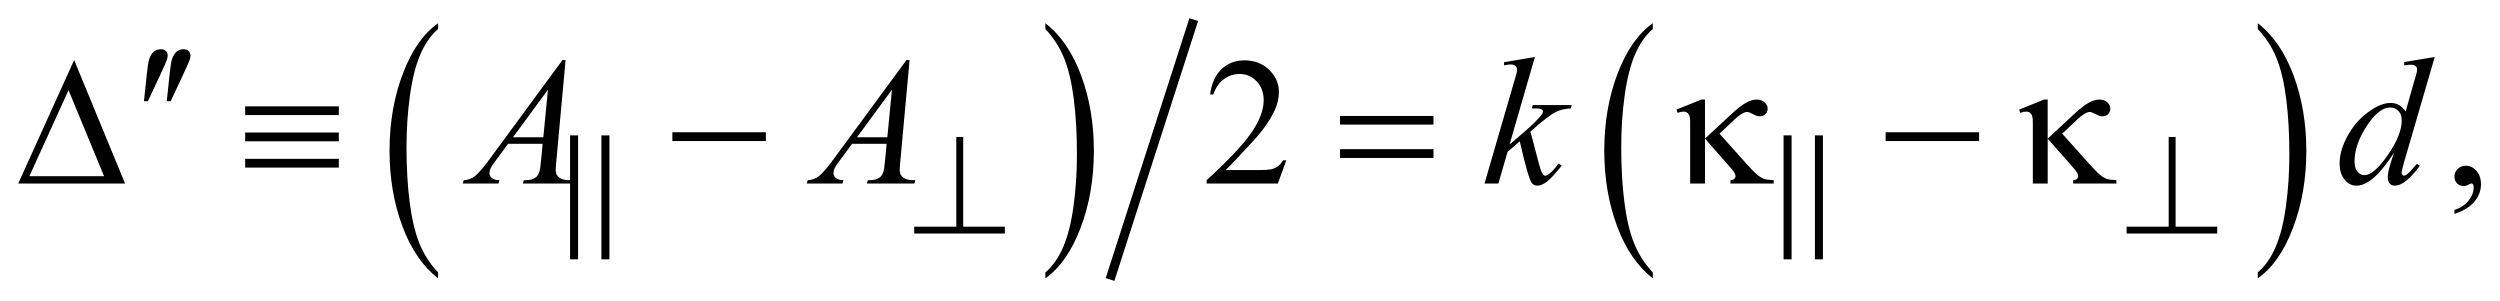 <?xml version="1.0" encoding="UTF-8"?>
<!DOCTYPE svg PUBLIC '-//W3C//DTD SVG 1.0//EN'
          'http://www.w3.org/TR/2001/REC-SVG-20010904/DTD/svg10.dtd'>
<svg stroke-dasharray="none" shape-rendering="auto" xmlns="http://www.w3.org/2000/svg" font-family="'Dialog'" text-rendering="auto" width="216" fill-opacity="1" color-interpolation="auto" color-rendering="auto" preserveAspectRatio="xMidYMid meet" font-size="12px" viewBox="0 0 216 26" fill="black" xmlns:xlink="http://www.w3.org/1999/xlink" stroke="black" image-rendering="auto" stroke-miterlimit="10" stroke-linecap="square" stroke-linejoin="miter" font-style="normal" stroke-width="1" height="26" stroke-dashoffset="0" font-weight="normal" stroke-opacity="1"
><!--Generated by the Batik Graphics2D SVG Generator--><defs id="genericDefs"
  /><g
  ><defs id="defs1"
    ><clipPath clipPathUnits="userSpaceOnUse" id="clipPath1"
      ><path d="M-1 -1 L136.013 -1 L136.013 15.398 L-1 15.398 L-1 -1 Z"
      /></clipPath
      ><clipPath clipPathUnits="userSpaceOnUse" id="clipPath2"
      ><path d="M-0 -0 L-0 14.398 L135.014 14.398 L135.014 -0 Z"
      /></clipPath
    ></defs
    ><g transform="scale(1.576,1.576) translate(1,1)"
    ><path d="M23.017 13.936 L23.017 14.258 C22.179 13.608 21.525 12.654 21.058 11.397 C20.59 10.139 20.356 8.762 20.356 7.267 C20.356 5.712 20.602 4.295 21.094 3.017 C21.585 1.74 22.226 0.826 23.017 0.276 L23.017 0.591 C22.622 0.931 22.297 1.396 22.043 1.987 C21.789 2.576 21.6 3.326 21.474 4.234 C21.349 5.141 21.286 6.088 21.286 7.073 C21.286 8.188 21.344 9.196 21.46 10.096 C21.576 10.996 21.752 11.742 21.99 12.335 C22.228 12.928 22.57 13.46 23.017 13.936 Z" stroke="none" clip-path="url(#clipPath2)"
    /></g
    ><g transform="matrix(1.576,0,0,1.576,1.576,1.576)"
    ><path d="M56.309 0.591 L56.309 0.276 C57.148 0.921 57.801 1.873 58.268 3.13 C58.735 4.387 58.969 5.765 58.969 7.259 C58.969 8.815 58.723 10.233 58.232 11.513 C57.741 12.793 57.099 13.708 56.309 14.258 L56.309 13.936 C56.707 13.596 57.034 13.13 57.288 12.54 C57.542 11.95 57.731 11.202 57.854 10.297 C57.978 9.393 58.04 8.444 58.04 7.454 C58.04 6.345 57.983 5.338 57.869 4.434 C57.755 3.532 57.578 2.784 57.339 2.191 C57.098 1.6 56.755 1.066 56.309 0.591 Z" stroke="none" clip-path="url(#clipPath2)"
    /></g
    ><g stroke-width="0.5" transform="matrix(1.576,0,0,1.576,1.576,1.576)"
    ><line y2="14.084" fill="none" x1="64.367" clip-path="url(#clipPath2)" x2="59.932" y1="0.314"
    /></g
    ><g stroke-width="0.5" transform="matrix(1.576,0,0,1.576,1.576,1.576)"
    ><path d="M89.61 13.936 L89.61 14.258 C88.771 13.608 88.119 12.654 87.651 11.397 C87.183 10.14 86.95 8.762 86.95 7.267 C86.95 5.712 87.195 4.295 87.687 3.017 C88.178 1.74 88.82 0.826 89.61 0.276 L89.61 0.591 C89.214 0.931 88.89 1.396 88.636 1.987 C88.382 2.576 88.193 3.326 88.068 4.234 C87.942 5.14 87.88 6.087 87.88 7.072 C87.88 8.187 87.938 9.195 88.054 10.095 C88.169 10.995 88.346 11.741 88.584 12.334 C88.821 12.927 89.164 13.46 89.61 13.936 Z" stroke="none" clip-path="url(#clipPath2)"
    /></g
    ><g stroke-width="0.5" transform="matrix(1.576,0,0,1.576,1.576,1.576)"
    ><path d="M122.777 0.591 L122.777 0.276 C123.616 0.921 124.269 1.873 124.737 3.13 C125.204 4.388 125.438 5.765 125.438 7.259 C125.438 8.815 125.192 10.233 124.701 11.513 C124.209 12.793 123.568 13.708 122.777 14.258 L122.777 13.936 C123.175 13.596 123.502 13.13 123.756 12.54 C124.01 11.95 124.198 11.202 124.322 10.297 C124.446 9.393 124.508 8.444 124.508 7.454 C124.508 6.345 124.451 5.338 124.337 4.434 C124.223 3.532 124.046 2.784 123.807 2.191 C123.568 1.598 123.224 1.066 122.777 0.591 Z" stroke="none" clip-path="url(#clipPath2)"
    /></g
    ><g stroke-width="0.5" transform="matrix(1.576,0,0,1.576,1.576,1.576)"
    ><path d="M69.519 7.787 L69.055 9.06 L65.15 9.06 L65.15 8.879 C66.298 7.831 67.107 6.976 67.575 6.313 C68.044 5.65 68.278 5.042 68.278 4.494 C68.278 4.074 68.149 3.729 67.892 3.459 C67.635 3.189 67.328 3.055 66.97 3.055 C66.645 3.055 66.353 3.151 66.094 3.34 C65.835 3.53 65.644 3.809 65.52 4.177 L65.34 4.177 C65.421 3.575 65.63 3.114 65.967 2.791 C66.304 2.469 66.724 2.308 67.229 2.308 C67.766 2.308 68.214 2.48 68.574 2.825 C68.933 3.17 69.113 3.576 69.113 4.045 C69.113 4.38 69.035 4.715 68.879 5.05 C68.638 5.577 68.248 6.135 67.708 6.724 C66.898 7.609 66.392 8.142 66.19 8.325 L67.918 8.325 C68.27 8.325 68.516 8.311 68.658 8.286 C68.8 8.26 68.927 8.207 69.041 8.128 C69.155 8.048 69.254 7.935 69.339 7.788 L69.519 7.788 Z" stroke="none" clip-path="url(#clipPath2)"
    /></g
    ><g stroke-width="0.5" transform="matrix(1.576,0,0,1.576,1.576,1.576)"
    ><path d="M133.56 10.724 L133.56 10.509 C133.895 10.399 134.155 10.227 134.338 9.994 C134.521 9.761 134.613 9.515 134.613 9.255 C134.613 9.193 134.598 9.141 134.569 9.099 C134.547 9.07 134.524 9.055 134.501 9.055 C134.466 9.055 134.388 9.087 134.267 9.153 C134.208 9.182 134.147 9.197 134.081 9.197 C133.922 9.197 133.795 9.15 133.701 9.055 C133.606 8.96 133.559 8.83 133.559 8.664 C133.559 8.505 133.62 8.368 133.742 8.255 C133.864 8.141 134.013 8.084 134.188 8.084 C134.403 8.084 134.594 8.177 134.762 8.364 C134.929 8.552 135.013 8.8 135.013 9.108 C135.013 9.443 134.897 9.754 134.664 10.043 C134.432 10.331 134.063 10.558 133.56 10.724 Z" stroke="none" clip-path="url(#clipPath2)"
    /></g
    ><g stroke-width="0.5" transform="matrix(1.576,0,0,1.576,1.576,1.576)"
    ><path d="M30.006 2.293 L29.503 7.796 C29.477 8.053 29.464 8.222 29.464 8.304 C29.464 8.434 29.488 8.533 29.537 8.601 C29.599 8.696 29.683 8.766 29.788 8.811 C29.893 8.857 30.072 8.879 30.322 8.879 L30.27 9.06 L27.664 9.06 L27.718 8.879 L27.83 8.879 C28.041 8.879 28.214 8.834 28.347 8.742 C28.442 8.68 28.515 8.578 28.567 8.434 C28.603 8.334 28.637 8.096 28.67 7.722 L28.748 6.883 L26.854 6.883 L26.18 7.796 C26.027 8.001 25.931 8.148 25.892 8.237 C25.853 8.326 25.833 8.411 25.833 8.489 C25.833 8.593 25.875 8.682 25.96 8.757 C26.044 8.832 26.185 8.873 26.379 8.879 L26.327 9.06 L24.369 9.06 L24.423 8.879 C24.664 8.869 24.876 8.789 25.06 8.638 C25.244 8.487 25.518 8.163 25.882 7.669 L29.835 2.293 L30.006 2.293 ZM29.04 3.917 L27.122 6.527 L28.786 6.527 L29.04 3.917 Z" stroke="none" clip-path="url(#clipPath2)"
    /></g
    ><g stroke-width="0.5" transform="matrix(1.576,0,0,1.576,1.576,1.576)"
    ><path d="M48.865 2.293 L48.362 7.796 C48.336 8.053 48.323 8.222 48.323 8.304 C48.323 8.434 48.347 8.533 48.396 8.601 C48.458 8.696 48.542 8.766 48.647 8.811 C48.752 8.857 48.931 8.879 49.181 8.879 L49.129 9.06 L46.523 9.06 L46.577 8.879 L46.689 8.879 C46.9 8.879 47.073 8.834 47.206 8.742 C47.301 8.68 47.374 8.578 47.426 8.434 C47.462 8.334 47.496 8.096 47.529 7.722 L47.607 6.883 L45.713 6.883 L45.04 7.795 C44.887 8 44.791 8.147 44.752 8.236 C44.713 8.325 44.693 8.41 44.693 8.488 C44.693 8.592 44.735 8.681 44.82 8.756 C44.904 8.831 45.045 8.872 45.239 8.878 L45.186 9.06 L43.228 9.06 L43.282 8.879 C43.523 8.869 43.735 8.789 43.919 8.638 C44.103 8.487 44.377 8.163 44.741 7.669 L48.694 2.293 L48.865 2.293 ZM47.899 3.917 L45.981 6.527 L47.645 6.527 L47.899 3.917 Z" stroke="none" clip-path="url(#clipPath2)"
    /></g
    ><g stroke-width="0.5" transform="matrix(1.576,0,0,1.576,1.576,1.576)"
    ><path d="M83.147 2.122 L81.76 6.917 L82.317 6.444 C82.925 5.93 83.321 5.549 83.503 5.302 C83.562 5.221 83.591 5.158 83.591 5.116 C83.591 5.087 83.581 5.059 83.562 5.033 C83.542 5.008 83.504 4.986 83.448 4.97 C83.391 4.952 83.291 4.945 83.148 4.945 L82.977 4.945 L83.031 4.759 L85.164 4.759 L85.115 4.945 C84.871 4.959 84.66 4.997 84.482 5.06 C84.305 5.123 84.133 5.216 83.967 5.34 C83.639 5.584 83.422 5.753 83.318 5.847 L82.898 6.22 C82.969 6.454 83.057 6.782 83.162 7.2 C83.337 7.897 83.456 8.309 83.517 8.44 C83.58 8.57 83.643 8.634 83.707 8.634 C83.763 8.634 83.827 8.607 83.902 8.551 C84.071 8.428 84.252 8.231 84.444 7.961 L84.615 8.083 C84.261 8.528 83.988 8.822 83.8 8.964 C83.612 9.105 83.439 9.176 83.282 9.176 C83.146 9.176 83.04 9.122 82.966 9.015 C82.835 8.824 82.619 8.067 82.317 6.746 L81.648 7.326 L81.146 9.06 L80.384 9.06 L82.004 3.494 L82.141 3.02 C82.158 2.939 82.165 2.867 82.165 2.805 C82.165 2.727 82.135 2.661 82.075 2.61 C82.014 2.558 81.928 2.533 81.813 2.533 C81.739 2.533 81.62 2.549 81.457 2.581 L81.457 2.41 L83.147 2.122 Z" stroke="none" clip-path="url(#clipPath2)"
    /></g
    ><g stroke-width="0.5" transform="matrix(1.576,0,0,1.576,1.576,1.576)"
    ><path d="M132.479 2.122 L130.8 7.879 C130.709 8.191 130.663 8.396 130.663 8.493 C130.663 8.526 130.677 8.556 130.705 8.586 C130.732 8.615 130.761 8.63 130.79 8.63 C130.832 8.63 130.883 8.609 130.941 8.567 C131.051 8.49 131.237 8.295 131.498 7.982 L131.664 8.085 C131.43 8.41 131.192 8.674 130.954 8.875 C130.715 9.077 130.491 9.178 130.282 9.178 C130.172 9.178 130.081 9.139 130.01 9.061 C129.938 8.983 129.903 8.873 129.903 8.729 C129.903 8.543 129.952 8.295 130.049 7.983 L130.239 7.378 C129.767 8.107 129.338 8.611 128.951 8.891 C128.684 9.083 128.429 9.179 128.184 9.179 C127.937 9.179 127.721 9.069 127.538 8.85 C127.354 8.63 127.263 8.331 127.263 7.954 C127.263 7.47 127.417 6.952 127.727 6.402 C128.036 5.852 128.444 5.405 128.952 5.06 C129.352 4.784 129.72 4.645 130.055 4.645 C130.231 4.645 130.382 4.682 130.509 4.752 C130.636 4.824 130.761 4.943 130.885 5.108 L131.364 3.41 C131.399 3.291 131.428 3.194 131.452 3.123 C131.491 2.992 131.511 2.885 131.511 2.801 C131.511 2.733 131.487 2.676 131.438 2.63 C131.37 2.574 131.282 2.547 131.174 2.547 C131.099 2.547 130.976 2.559 130.803 2.581 L130.803 2.4 L132.479 2.122 ZM130.669 5.586 C130.669 5.378 130.608 5.21 130.488 5.083 C130.368 4.956 130.215 4.894 130.03 4.894 C129.62 4.894 129.192 5.232 128.749 5.908 C128.305 6.586 128.082 7.232 128.082 7.85 C128.082 8.094 128.136 8.281 128.243 8.409 C128.35 8.538 128.479 8.601 128.629 8.601 C128.968 8.601 129.392 8.236 129.903 7.503 C130.414 6.772 130.669 6.132 130.669 5.586 Z" stroke="none" clip-path="url(#clipPath2)"
    /></g
    ><g stroke-width="0.5" transform="matrix(1.576,0,0,1.576,1.576,1.576)"
    ><path d="M51.805 6.509 L51.805 11.427 L54.089 11.427 L54.089 11.802 L49.119 11.802 L49.119 11.427 L51.427 11.427 L51.427 6.509 L51.805 6.509 Z" stroke="none" clip-path="url(#clipPath2)"
    /></g
    ><g stroke-width="0.5" transform="matrix(1.576,0,0,1.576,1.576,1.576)"
    ><path d="M118.271 6.509 L118.271 11.427 L120.554 11.427 L120.554 11.802 L115.584 11.802 L115.584 11.427 L117.892 11.427 L117.892 6.509 L118.271 6.509 Z" stroke="none" clip-path="url(#clipPath2)"
    /></g
    ><g stroke-width="0.5" transform="matrix(1.576,0,0,1.576,1.576,1.576)"
    ><path d="M6.893 4.548 L7.044 3.105 C7.086 2.695 7.128 2.418 7.171 2.275 C7.233 2.07 7.32 1.923 7.433 1.833 C7.546 1.743 7.671 1.699 7.811 1.699 C7.928 1.699 8.021 1.732 8.089 1.797 C8.157 1.862 8.192 1.945 8.192 2.046 C8.192 2.124 8.176 2.207 8.143 2.295 C8.1 2.418 7.98 2.689 7.782 3.109 L7.108 4.548 L6.893 4.548 Z" stroke="none" clip-path="url(#clipPath2)"
    /></g
    ><g stroke-width="0.5" transform="matrix(1.576,0,0,1.576,1.576,1.576)"
    ><path d="M8.143 4.548 L8.294 3.105 C8.336 2.695 8.378 2.418 8.421 2.275 C8.483 2.07 8.57 1.923 8.683 1.833 C8.796 1.743 8.921 1.699 9.061 1.699 C9.178 1.699 9.271 1.732 9.339 1.797 C9.407 1.862 9.442 1.945 9.442 2.046 C9.442 2.124 9.426 2.207 9.393 2.295 C9.35 2.418 9.23 2.689 9.032 3.109 L8.358 4.548 L8.143 4.548 Z" stroke="none" clip-path="url(#clipPath2)"
    /></g
    ><g stroke-width="0.5" transform="matrix(1.576,0,0,1.576,1.576,1.576)"
    ><path d="M5.856 9.06 L0 9.06 L3.065 2.293 L5.856 9.06 ZM4.705 8.66 L2.757 3.942 L0.61 8.66 L4.705 8.66 Z" stroke="none" clip-path="url(#clipPath2)"
    /></g
    ><g stroke-width="0.5" transform="matrix(1.576,0,0,1.576,1.576,1.576)"
    ><path d="M12.441 4.83 L17.575 4.83 L17.575 5.309 L12.441 5.309 L12.441 4.83 ZM12.441 6.265 L17.575 6.265 L17.575 6.747 L12.441 6.747 L12.441 6.265 ZM12.441 7.708 L17.575 7.708 L17.575 8.187 L12.441 8.187 L12.441 7.708 Z" stroke="none" clip-path="url(#clipPath2)"
    /></g
    ><g stroke-width="0.5" transform="matrix(1.576,0,0,1.576,1.576,1.576)"
    ><path d="M35.862 6.25 L40.987 6.25 L40.987 6.733 L35.862 6.733 L35.862 6.25 Z" stroke="none" clip-path="url(#clipPath2)"
    /></g
    ><g stroke-width="0.5" transform="matrix(1.576,0,0,1.576,1.576,1.576)"
    ><path d="M72.463 5.357 L77.587 5.357 L77.587 5.83 L72.463 5.83 L72.463 5.357 ZM72.463 7.177 L77.587 7.177 L77.587 7.66 L72.463 7.66 L72.463 7.177 Z" stroke="none" clip-path="url(#clipPath2)"
    /></g
    ><g stroke-width="0.5" transform="matrix(1.576,0,0,1.576,1.576,1.576)"
    ><path d="M92.471 4.458 L92.471 6.601 L93.852 5.318 C94.21 4.983 94.498 4.755 94.714 4.637 C94.93 4.519 95.124 4.458 95.297 4.458 C95.479 4.458 95.626 4.509 95.738 4.607 C95.85 4.705 95.906 4.821 95.906 4.952 C95.906 5.078 95.866 5.181 95.784 5.259 C95.703 5.337 95.596 5.376 95.463 5.376 C95.371 5.376 95.273 5.347 95.165 5.288 C94.977 5.187 94.851 5.137 94.789 5.137 C94.616 5.137 94.382 5.277 94.086 5.557 L93.267 6.328 L94.726 7.958 C94.993 8.258 95.194 8.463 95.329 8.575 C95.464 8.687 95.596 8.766 95.723 8.811 C95.807 8.84 95.98 8.864 96.24 8.879 L96.24 9.06 L93.868 9.06 L93.868 8.879 C93.97 8.869 94.038 8.849 94.073 8.816 C94.122 8.764 94.146 8.709 94.146 8.65 C94.146 8.552 94.065 8.412 93.902 8.226 L92.472 6.601 L92.472 9.06 L91.658 9.06 L91.658 5.757 C91.658 5.523 91.638 5.37 91.599 5.298 C91.527 5.178 91.431 5.117 91.311 5.117 C91.229 5.117 91.116 5.139 90.969 5.185 L90.906 5.01 L92.272 4.457 L92.471 4.457 Z" stroke="none" clip-path="url(#clipPath2)"
    /></g
    ><g stroke-width="0.5" transform="matrix(1.576,0,0,1.576,1.576,1.576)"
    ><path d="M102.375 6.25 L107.499 6.25 L107.499 6.733 L102.375 6.733 L102.375 6.25 Z" stroke="none" clip-path="url(#clipPath2)"
    /></g
    ><g stroke-width="0.5" transform="matrix(1.576,0,0,1.576,1.576,1.576)"
    ><path d="M111.258 4.458 L111.258 6.601 L112.639 5.318 C112.997 4.983 113.285 4.755 113.501 4.637 C113.717 4.519 113.911 4.458 114.084 4.458 C114.266 4.458 114.413 4.509 114.525 4.607 C114.637 4.705 114.693 4.821 114.693 4.952 C114.693 5.078 114.653 5.181 114.571 5.259 C114.49 5.337 114.383 5.376 114.25 5.376 C114.158 5.376 114.06 5.347 113.952 5.288 C113.764 5.187 113.638 5.137 113.576 5.137 C113.403 5.137 113.169 5.277 112.873 5.557 L112.054 6.328 L113.513 7.958 C113.78 8.258 113.981 8.463 114.116 8.575 C114.251 8.687 114.383 8.766 114.51 8.811 C114.594 8.84 114.767 8.864 115.027 8.879 L115.027 9.06 L112.655 9.06 L112.655 8.879 C112.757 8.869 112.825 8.849 112.86 8.816 C112.909 8.764 112.933 8.709 112.933 8.65 C112.933 8.552 112.852 8.412 112.689 8.226 L111.259 6.601 L111.259 9.06 L110.445 9.06 L110.445 5.757 C110.445 5.523 110.425 5.37 110.386 5.298 C110.314 5.178 110.218 5.117 110.098 5.117 C110.016 5.117 109.903 5.139 109.756 5.185 L109.693 5.01 L111.059 4.457 L111.258 4.457 Z" stroke="none" clip-path="url(#clipPath2)"
    /></g
    ><g stroke-width="0.5" transform="matrix(1.576,0,0,1.576,1.576,1.576)"
    ><path d="M30.252 13.217 L30.252 6.422 L30.692 6.422 L30.692 13.217 L30.252 13.217 ZM31.971 13.217 L31.971 6.422 L32.411 6.422 L32.411 13.217 L31.971 13.217 Z" stroke="none" clip-path="url(#clipPath2)"
    /></g
    ><g stroke-width="0.5" transform="matrix(1.576,0,0,1.576,1.576,1.576)"
    ><path d="M96.779 13.217 L96.779 6.422 L97.219 6.422 L97.219 13.217 L96.779 13.217 ZM98.499 13.217 L98.499 6.422 L98.938 6.422 L98.938 13.217 L98.499 13.217 Z" stroke="none" clip-path="url(#clipPath2)"
    /></g
  ></g
></svg
>
